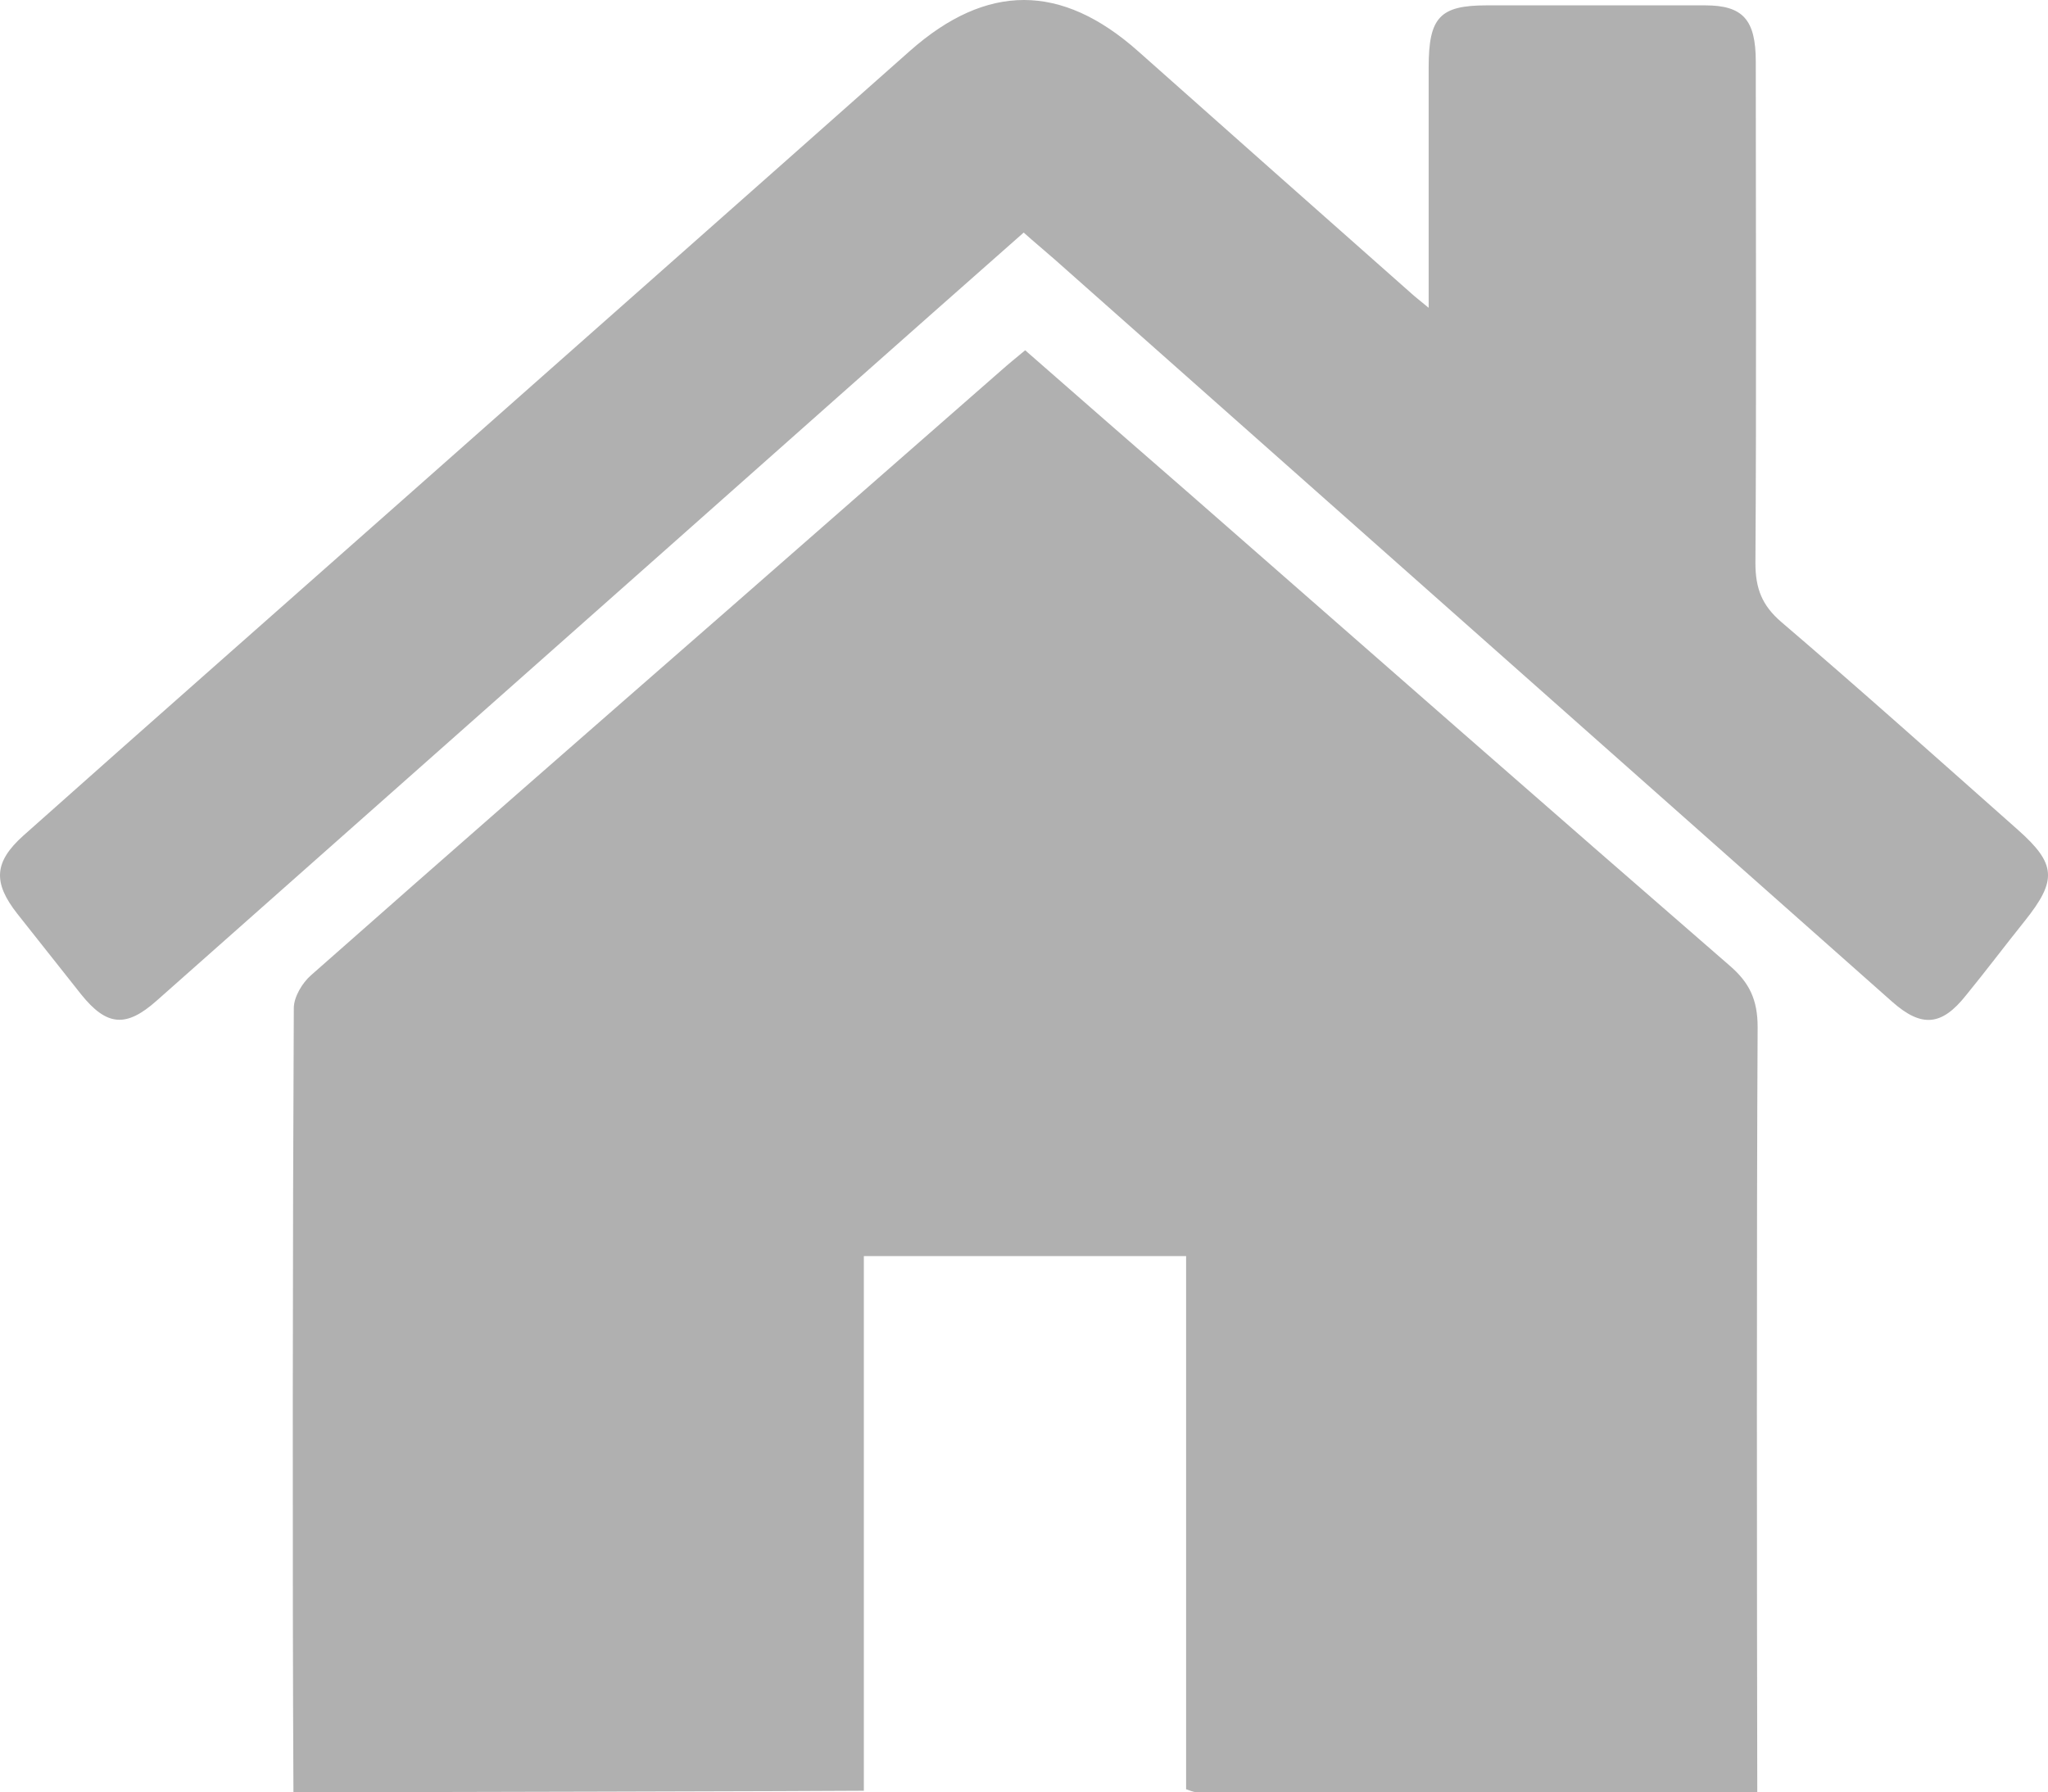 <?xml version="1.0" encoding="utf-8"?>
<!-- Generator: Adobe Illustrator 16.0.0, SVG Export Plug-In . SVG Version: 6.00 Build 0)  -->
<!DOCTYPE svg PUBLIC "-//W3C//DTD SVG 1.1//EN" "http://www.w3.org/Graphics/SVG/1.1/DTD/svg11.dtd">
<svg version="1.1" id="图层_1" xmlns="http://www.w3.org/2000/svg" xmlns:xlink="http://www.w3.org/1999/xlink" x="0px" y="0px"
	 width="198.33px" height="173.602px" viewBox="-2.249 0 198.33 173.602" enable-background="new -2.249 0 198.33 173.602"
	 xml:space="preserve">
<path fill="#B0B0B0" d="M112.615,173.313v-51.645H81.406v51.789c-0.975,0.035-50.379,0.152-55.238,0.145
	c-0.108-20.422-0.073-55.535,0.036-75.955c0-1.082,0.83-2.455,1.66-3.176C41.213,82.673,54.599,70.983,68.02,59.257
	c8.912-7.793,17.824-15.623,26.735-23.416c0.686-0.614,1.408-1.19,2.274-1.913c5.303,4.655,10.608,9.272,15.911,13.891
	c17.428,15.262,34.854,30.561,52.352,45.749c1.877,1.623,2.67,3.283,2.67,5.918c-0.107,19.41-0.071,54.74-0.035,74.115
	c-3.975,0-38.678,0-54.336,0C113.265,173.565,113.048,173.457,112.615,173.313L112.615,173.313L112.615,173.313L112.615,173.313z
	 M136.104,29.815V6.507c0-4.833,1.082-5.988,5.628-5.988h21.144c3.645,0,4.906,1.371,4.906,5.448
	c0,16.164,0.072,32.364-0.035,48.564c0,2.49,0.648,4.112,2.489,5.701c7.722,6.603,15.298,13.385,22.911,20.131
	c3.752,3.32,3.824,4.907,0.686,8.84c-1.912,2.381-3.752,4.835-5.701,7.216c-2.346,2.958-4.293,3.138-7.144,0.612
	c-27.024-23.956-54.085-47.95-81.108-71.906c-0.938-0.83-1.913-1.624-2.995-2.597c-6.097,5.376-12.123,10.715-18.148,16.055
	c-21.901,19.448-43.874,38.894-65.81,58.342c-2.959,2.633-4.835,2.489-7.325-0.614l-6.169-7.793
	c-2.381-3.03-2.273-5.015,0.577-7.576c12.231-10.896,24.535-21.72,36.802-32.581C53.155,33.892,69.535,19.424,85.88,4.92
	c7.433-6.566,14.649-6.566,22.081,0.036c8.803,7.83,17.606,15.623,26.41,23.416C134.805,28.77,135.237,29.094,136.104,29.815
	L136.104,29.815L136.104,29.815L136.104,29.815z"/>
<path fill="#B0B0B0" d="M170.883,64.152"/>
</svg>
